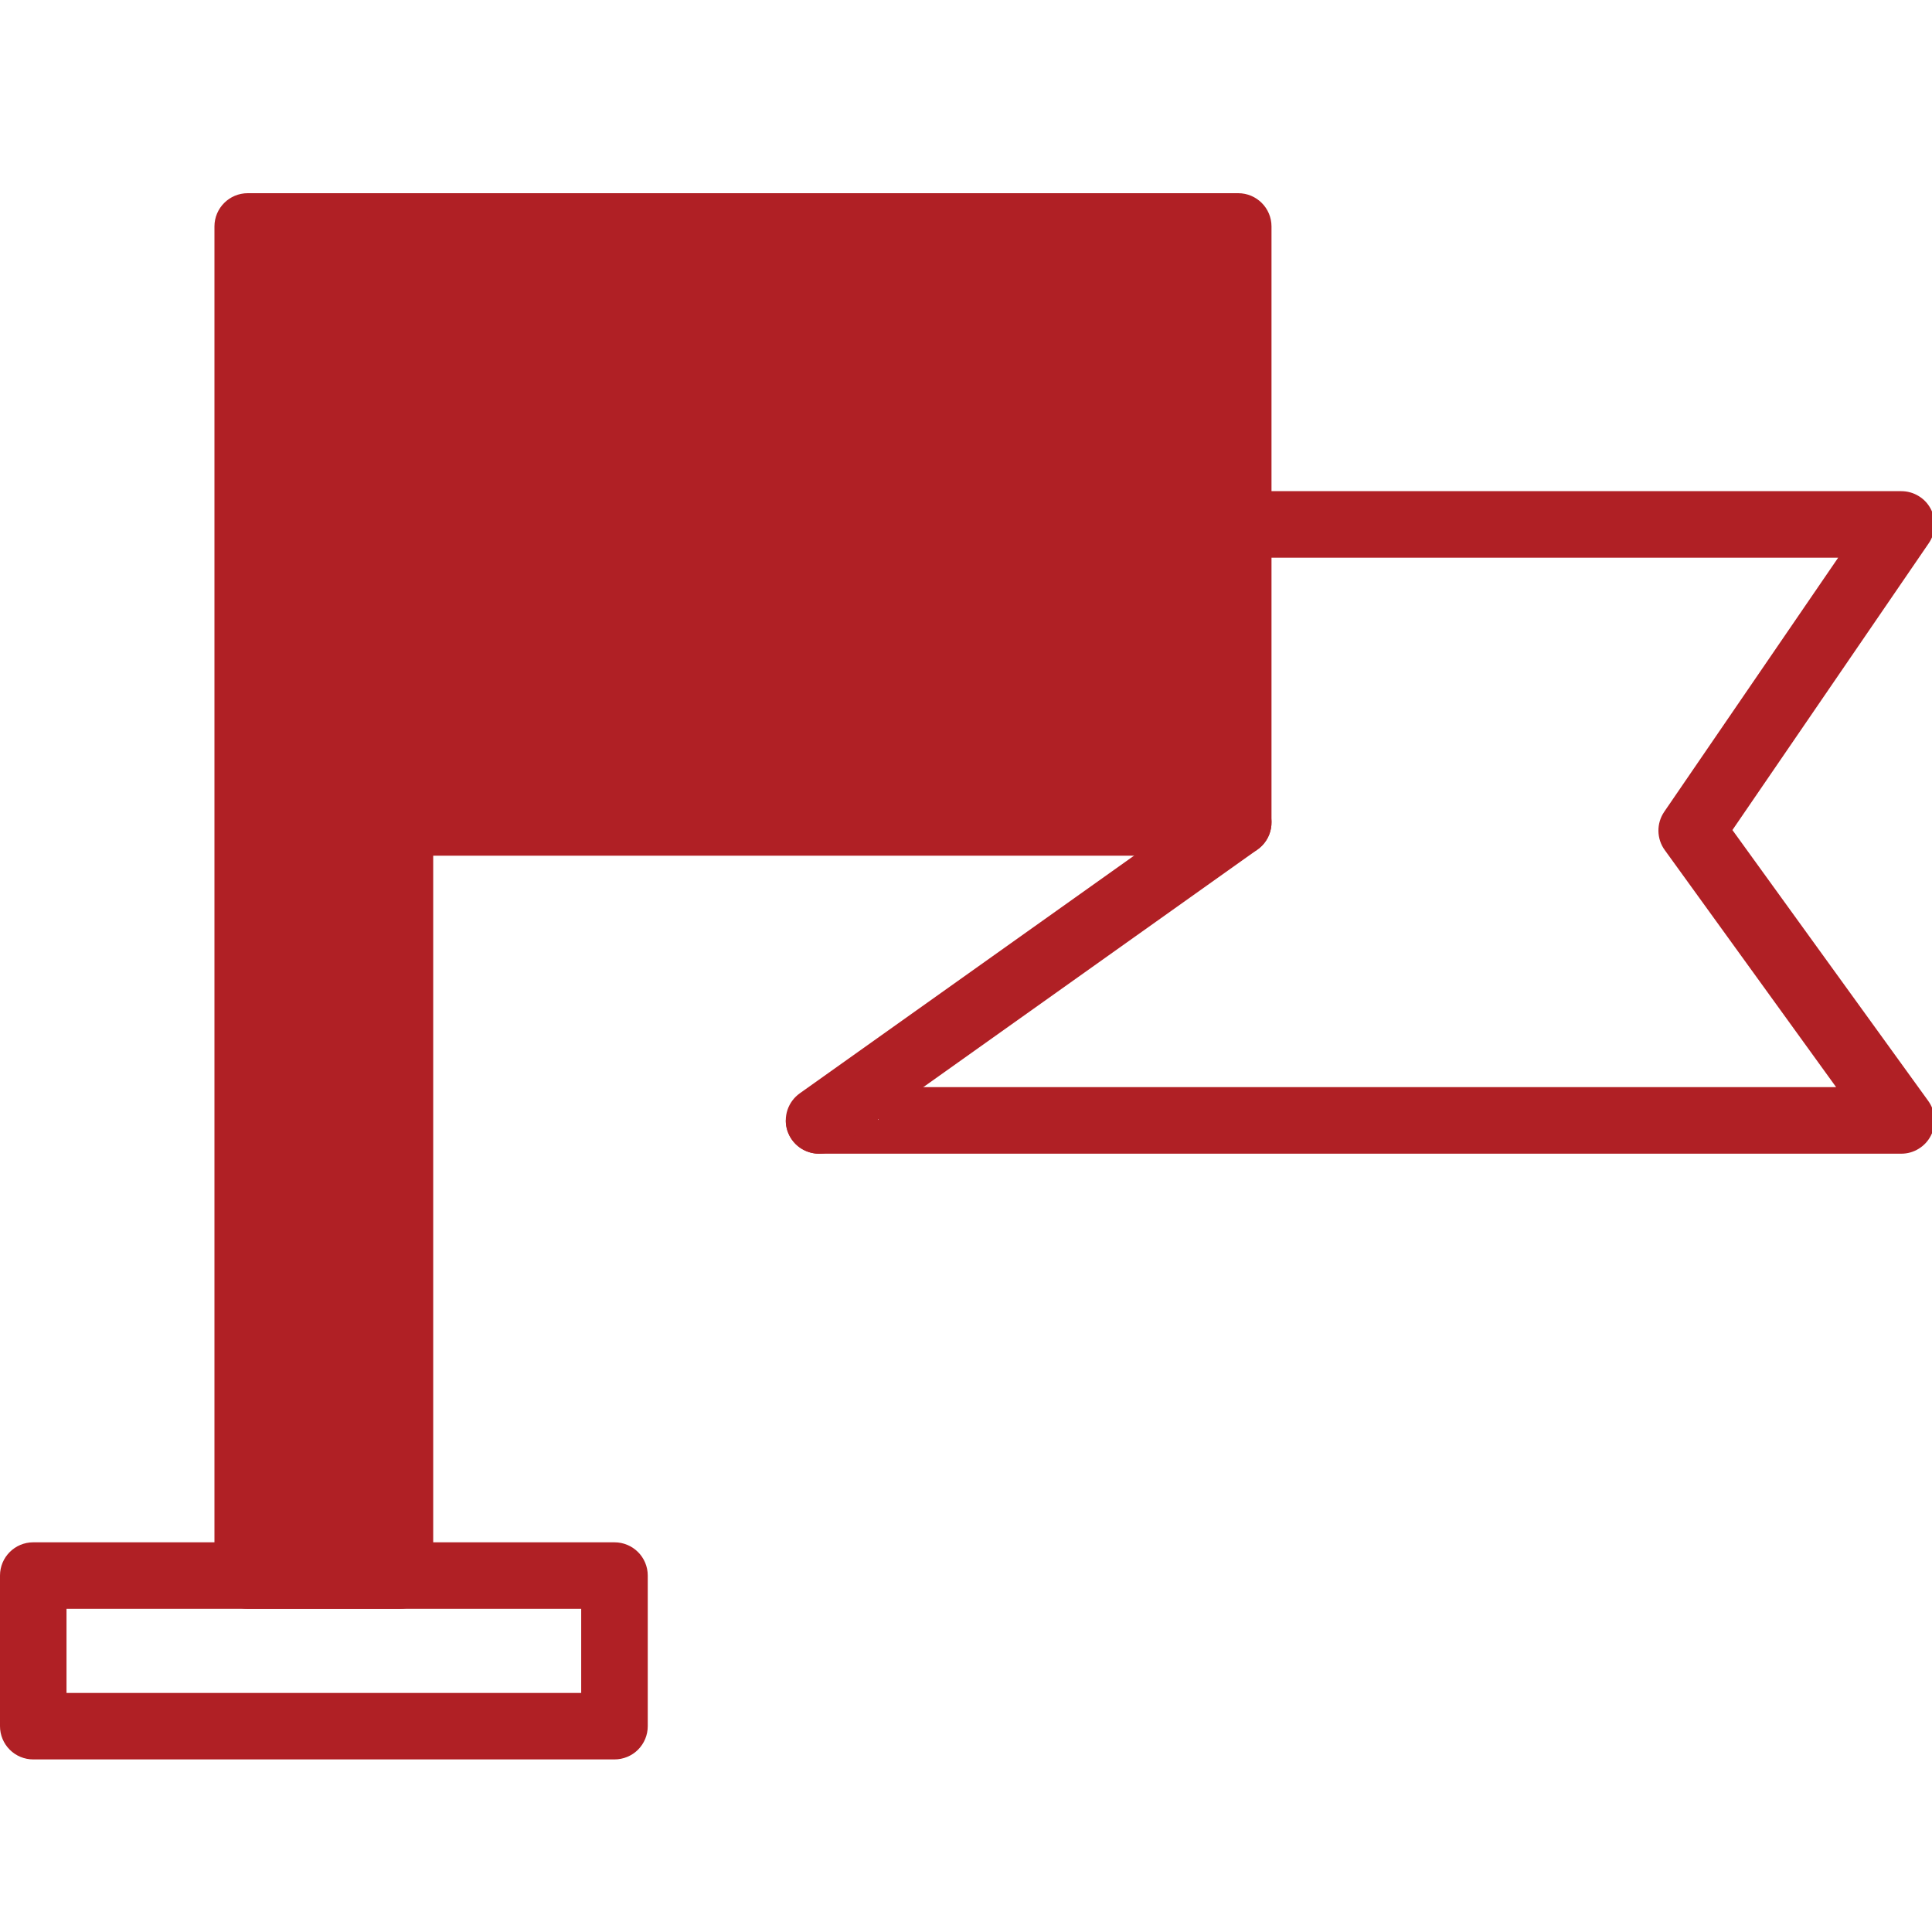 <svg xmlns="http://www.w3.org/2000/svg" width="40" height="40" viewBox="0 0 40 40" fill="none"><g clip-path="url(#clip0_1122_5234)"><path fill-rule="evenodd" clip-rule="evenodd" d="M8.281 33.309H5.129C4.946 33.309 4.771 33.236 4.642 33.107C4.513 32.978 4.44 32.803 4.44 32.62V4.688C4.44 4.308 4.749 4 5.129 4H8.281C8.661 4 8.969 4.308 8.969 4.688V32.62C8.969 32.711 8.952 32.8 8.917 32.884C8.883 32.968 8.832 33.044 8.768 33.108C8.704 33.172 8.628 33.222 8.545 33.257C8.461 33.292 8.371 33.309 8.281 33.309ZM5.817 31.932H7.592V5.378H5.817V31.932Z" fill="#B02025"></path><path fill-rule="evenodd" clip-rule="evenodd" d="M25.636 17.716H8.281C8.19 17.716 8.101 17.698 8.017 17.664C7.933 17.629 7.857 17.578 7.793 17.515C7.729 17.451 7.678 17.375 7.644 17.291C7.609 17.207 7.591 17.118 7.591 17.027V4.688C7.591 4.308 7.9 4 8.281 4H25.636C26.016 4 26.325 4.308 26.325 4.688V17.027C26.325 17.118 26.307 17.207 26.273 17.291C26.238 17.375 26.187 17.451 26.123 17.515C26.059 17.578 25.983 17.629 25.899 17.664C25.816 17.698 25.726 17.716 25.636 17.716ZM8.969 16.339H24.947V5.378H8.969V16.339Z" fill="#B02025"></path><path fill-rule="evenodd" clip-rule="evenodd" d="M39.364 23.886H16.957C16.866 23.886 16.777 23.868 16.693 23.833C16.61 23.799 16.534 23.748 16.47 23.684C16.406 23.62 16.355 23.544 16.321 23.46C16.286 23.377 16.268 23.287 16.269 23.196L16.812 23.188C16.812 23.006 16.884 22.831 17.013 22.702C17.142 22.573 17.317 22.5 17.5 22.5C17.683 22.5 17.858 22.573 17.987 22.702C18.116 22.831 18.188 23.006 18.188 23.188L17.645 22.508H38.015L34.467 17.6C34.383 17.485 34.338 17.347 34.336 17.205C34.334 17.063 34.376 16.924 34.456 16.807L38.057 11.547H25.635C25.453 11.547 25.277 11.474 25.148 11.345C25.019 11.216 24.947 11.04 24.947 10.858C24.947 10.675 25.019 10.5 25.148 10.371C25.277 10.242 25.453 10.169 25.635 10.169H39.364C39.49 10.169 39.613 10.203 39.72 10.268C39.828 10.332 39.916 10.425 39.974 10.536C40.033 10.647 40.06 10.772 40.053 10.897C40.045 11.023 40.004 11.143 39.933 11.247L35.868 17.185L39.922 22.793C39.996 22.895 40.041 23.017 40.051 23.143C40.061 23.27 40.036 23.397 39.978 23.51C39.92 23.623 39.833 23.718 39.724 23.784C39.616 23.851 39.492 23.886 39.364 23.886Z" fill="#B02025"></path><path fill-rule="evenodd" clip-rule="evenodd" d="M16.959 23.886C16.813 23.887 16.67 23.84 16.552 23.754C16.434 23.668 16.346 23.547 16.301 23.407C16.257 23.268 16.258 23.118 16.304 22.979C16.351 22.84 16.44 22.72 16.56 22.635L25.237 16.466C25.311 16.414 25.394 16.377 25.483 16.356C25.571 16.336 25.662 16.333 25.751 16.349C25.84 16.363 25.926 16.396 26.002 16.444C26.079 16.492 26.145 16.555 26.198 16.628C26.25 16.702 26.288 16.785 26.308 16.874C26.328 16.962 26.331 17.053 26.316 17.142C26.3 17.231 26.268 17.317 26.22 17.393C26.172 17.47 26.109 17.536 26.035 17.589L17.358 23.758C17.242 23.841 17.102 23.886 16.959 23.886ZM12.721 36.427H0.688C0.506 36.427 0.331 36.355 0.202 36.226C0.073 36.097 0 35.922 0 35.739V32.62C0 32.24 0.308 31.932 0.688 31.932H12.722C13.103 31.932 13.411 32.24 13.411 32.62V35.739C13.411 35.922 13.338 36.097 13.209 36.226C13.08 36.355 12.904 36.427 12.721 36.427ZM1.377 35.051H12.033V33.309H1.377V35.051Z" fill="#B02025"></path><rect x="5" y="5" width="3" height="28" fill="#B02025"></rect><rect x="8" y="5" width="18" height="12" fill="#B02025"></rect></g><defs><clipPath id="clip0_1122_5234"><rect width="40" height="40" fill="white"></rect></clipPath></defs></svg>